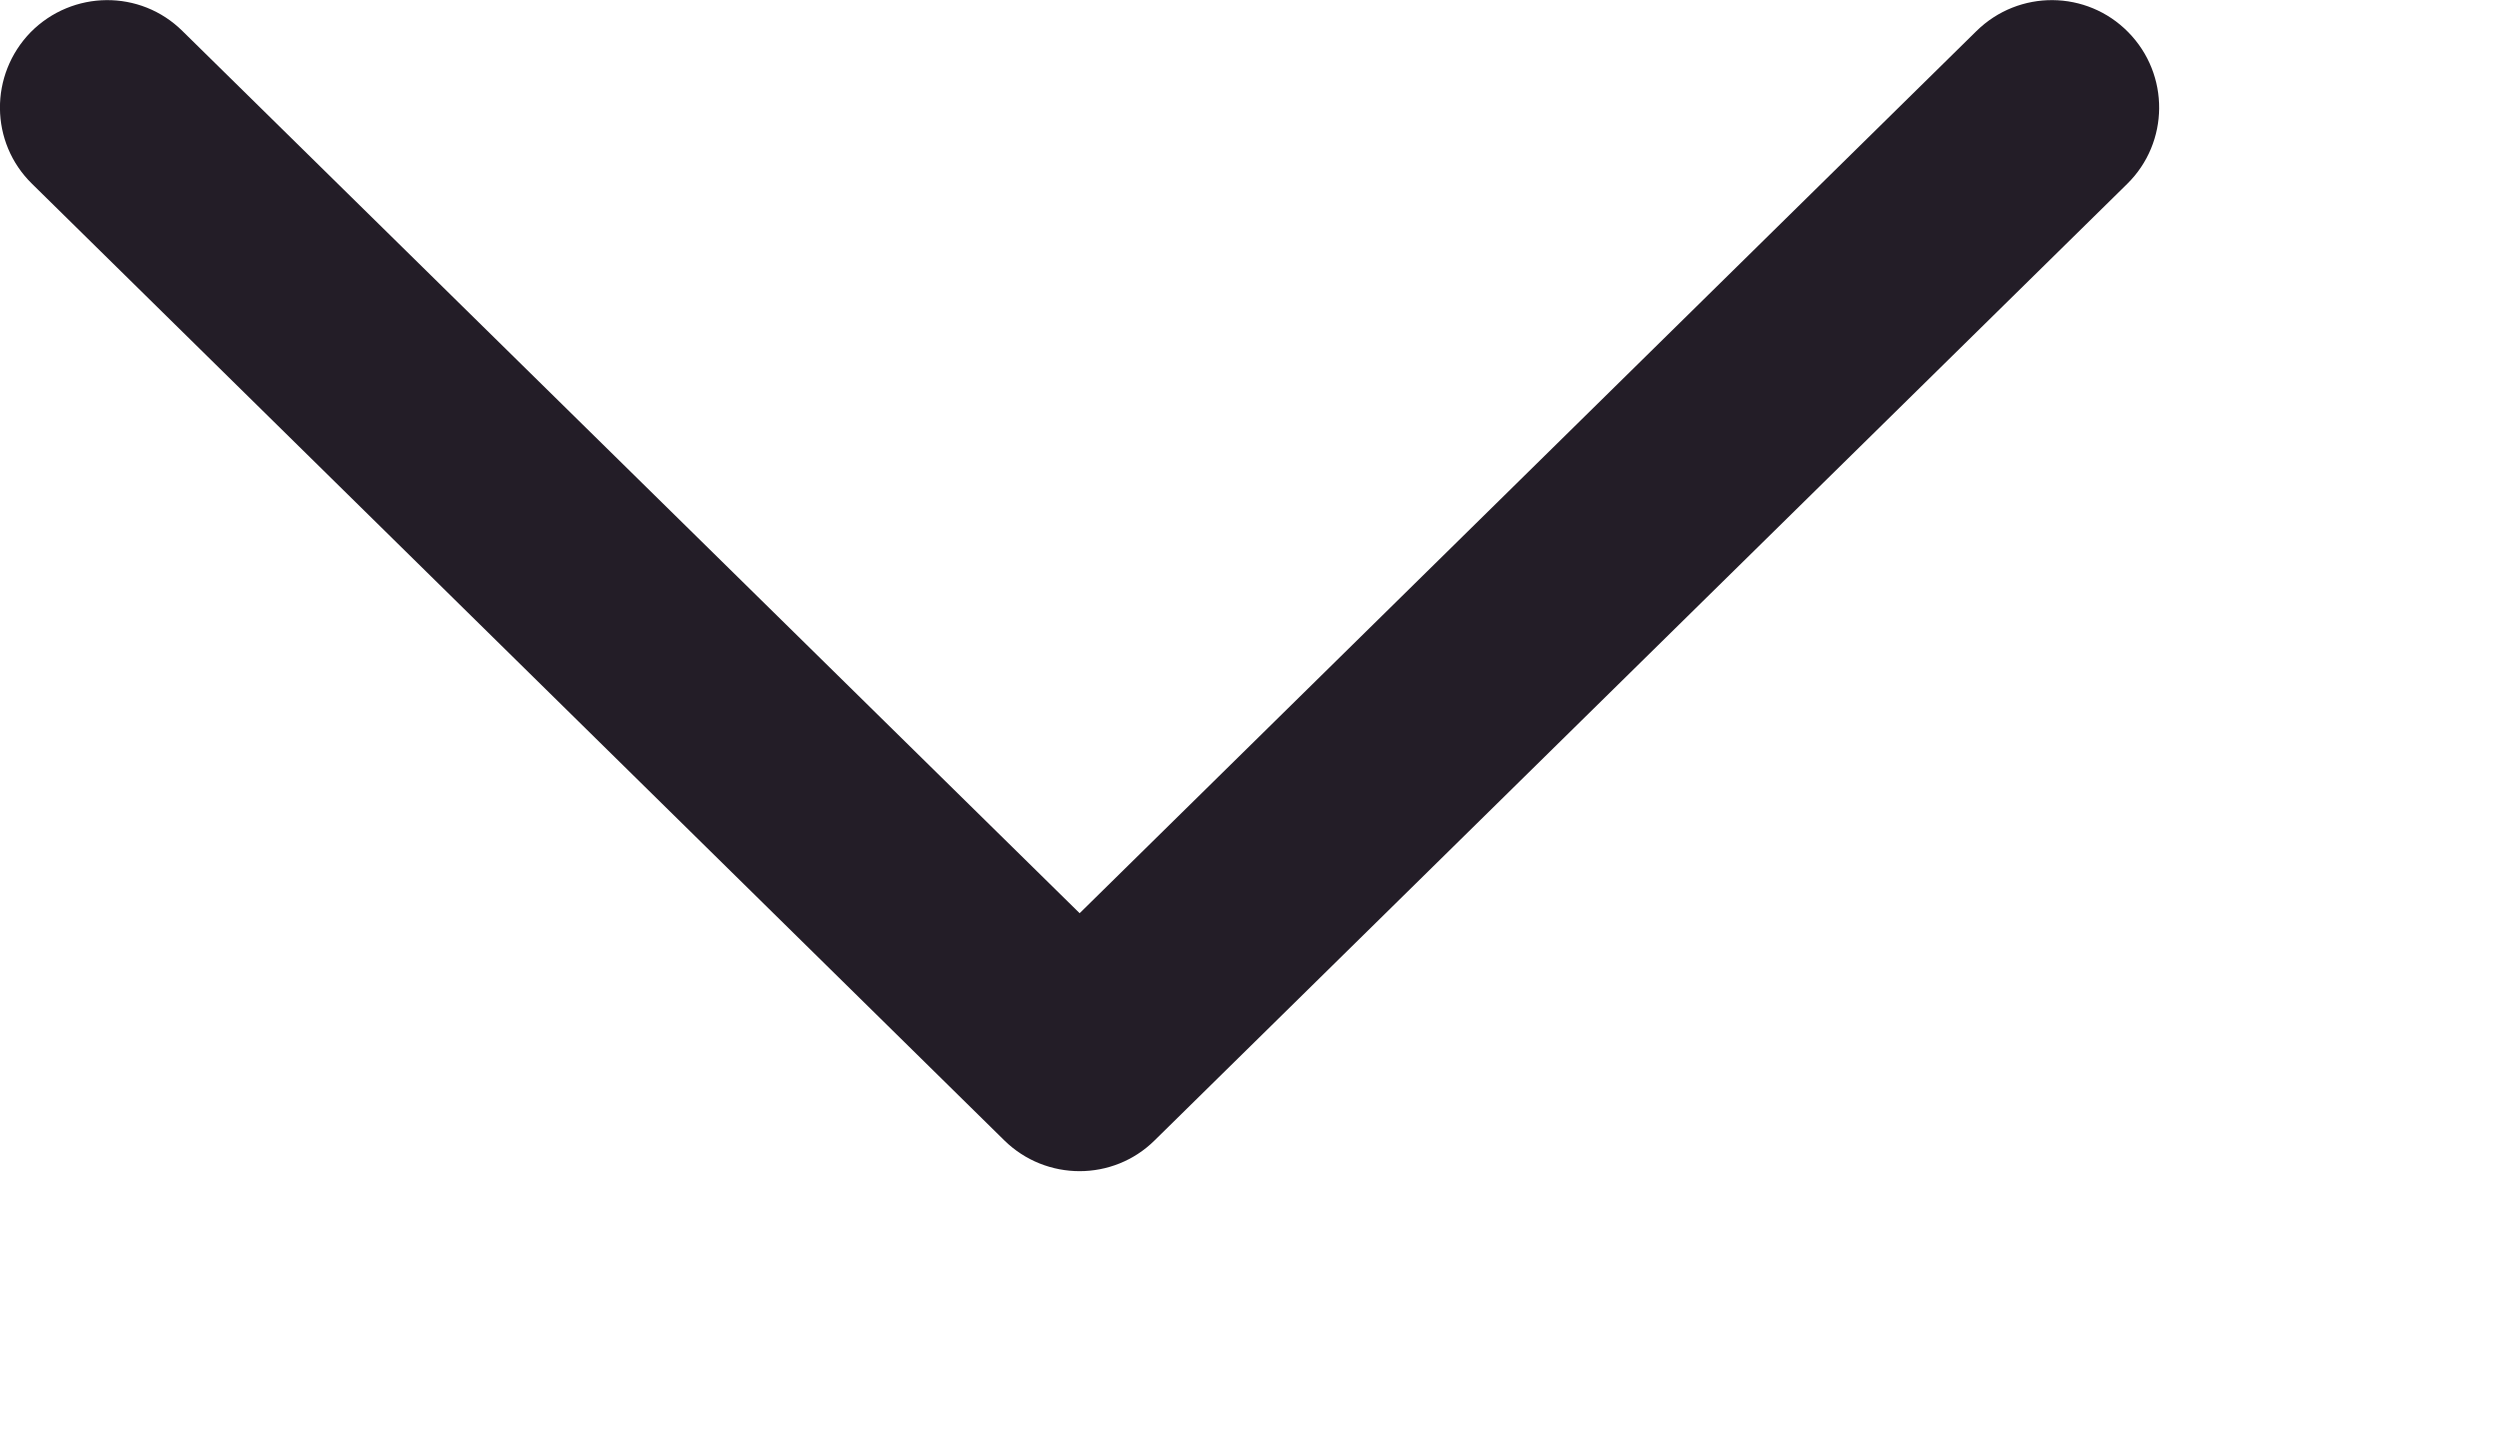 <?xml version="1.0" encoding="utf-8"?>
<svg xmlns="http://www.w3.org/2000/svg" fill="none" height="100%" overflow="visible" preserveAspectRatio="none" style="display: block;" viewBox="0 0 7 4" width="100%">
<path clip-rule="evenodd" d="M2.812 3.193C2.929 3.308 3.117 3.308 3.233 3.193L5.956 0.515C6.074 0.399 6.076 0.209 5.959 0.09C5.843 -0.028 5.653 -0.03 5.534 0.087L3.023 2.557L0.511 0.087C0.393 -0.03 0.203 -0.028 0.086 0.09C-0.03 0.209 -0.029 0.399 0.09 0.515L2.812 3.193Z" fill="#231D27" fill-rule="evenodd" id="Vector"/>
</svg>